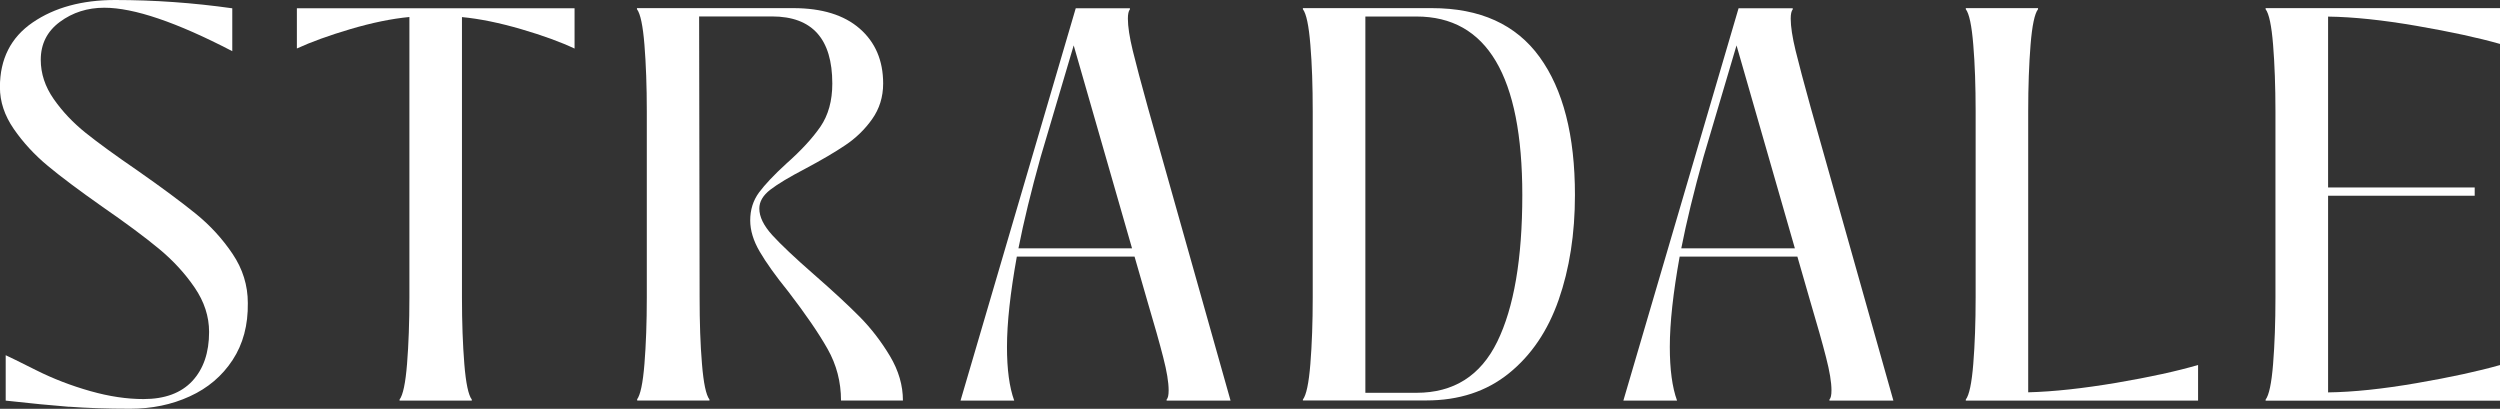 <?xml version="1.0" encoding="UTF-8"?>
<svg id="Layer_2" data-name="Layer 2" xmlns="http://www.w3.org/2000/svg" viewBox="0 0 307.28 50.25">
  <rect x="0" y="0" width="307.28" height="50.25" fill="#333333" stroke="none"/>
  <defs>
    <style>
      .cls-1 {
        fill: #fff;
      }
    </style>
  </defs>
  <g id="Layer_1-2" data-name="Layer 1">
    <g>
      <path class="cls-1" d="M8.5,50c-2.16-.17-4.76-.42-7.8-.76v-5.58c.38.17,1.63.78,3.74,1.84,2.11,1.06,4.33,1.91,6.66,2.57,2.33.66,4.5.98,6.54.98,2.62,0,4.62-.74,6-2.22,1.37-1.48,2.06-3.49,2.06-6.03,0-1.9-.59-3.72-1.78-5.46-1.18-1.73-2.64-3.32-4.38-4.76-1.74-1.44-4.04-3.15-6.92-5.14-2.83-1.99-5.08-3.67-6.73-5.04-1.65-1.37-3.05-2.89-4.19-4.54-1.14-1.65-1.71-3.36-1.71-5.14,0-3.47,1.34-6.12,4.03-7.96C6.71.92,10.09,0,14.15,0c4.78,0,9.58.34,14.4,1.02v5.27C21.7,2.73,16.45.95,12.82.95c-2.07,0-3.89.58-5.46,1.74-1.57,1.16-2.35,2.72-2.35,4.66,0,1.69.53,3.3,1.59,4.82,1.06,1.52,2.37,2.91,3.93,4.16,1.56,1.25,3.7,2.8,6.41,4.66,2.96,2.07,5.33,3.83,7.11,5.27,1.78,1.44,3.29,3.09,4.54,4.95,1.25,1.86,1.87,3.87,1.87,6.03.04,2.71-.58,5.04-1.87,7.01-1.29,1.97-3.05,3.46-5.27,4.47-2.22,1.02-4.66,1.52-7.33,1.52-2.83,0-5.33-.09-7.49-.25Z"/>
      <path class="cls-1" d="M70.62,1.02v4.95c-1.69-.8-3.87-1.6-6.54-2.38-2.67-.78-5.1-1.28-7.3-1.49v34.45c0,3.09.1,5.82.29,8.18.19,2.37.5,3.83.92,4.38v.13h-8.88v-.13c.42-.55.73-2.01.92-4.38.19-2.37.29-5.1.29-8.18V2.09c-2.2.21-4.62.71-7.26,1.49-2.64.78-4.83,1.58-6.57,2.38V1.02h34.13Z"/>
      <path class="cls-1" d="M78.29,49.11c.42-.55.73-2.01.92-4.38.19-2.37.29-5.1.29-8.18V13.7c0-3.09-.1-5.82-.29-8.19-.19-2.37-.5-3.83-.92-4.38v-.13h19.22c3.51,0,6.23.84,8.15,2.51,1.92,1.67,2.89,3.92,2.89,6.76,0,1.65-.46,3.11-1.36,4.38s-2.01,2.34-3.3,3.2c-1.29.87-2.93,1.83-4.92,2.89-1.95,1.02-3.37,1.87-4.28,2.57-.91.7-1.36,1.47-1.36,2.32,0,1.02.53,2.1,1.59,3.27,1.06,1.16,2.77,2.78,5.14,4.85,2.33,2.03,4.2,3.77,5.62,5.2,1.42,1.44,2.65,3.05,3.71,4.82,1.06,1.78,1.59,3.6,1.59,5.46h-7.61c0-2.28-.55-4.4-1.65-6.34-1.1-1.95-2.71-4.29-4.82-7.04-1.57-1.94-2.74-3.58-3.52-4.92-.78-1.33-1.17-2.61-1.17-3.84,0-1.31.36-2.45,1.08-3.43.72-.97,1.84-2.16,3.36-3.55,1.82-1.61,3.21-3.12,4.19-4.54.97-1.42,1.46-3.18,1.46-5.3,0-5.5-2.47-8.25-7.42-8.25h-8.95l.06,34.52c0,3.09.09,5.82.29,8.18.19,2.37.5,3.83.92,4.38v.13h-8.88v-.13Z"/>
      <path class="cls-1" d="M151.26,49.24h-7.87v-.13c.17-.17.25-.55.25-1.14,0-.97-.22-2.33-.67-4.06-.44-1.73-1.09-4.02-1.93-6.85l-1.59-5.52h-14.47c-.8,4.44-1.21,8.14-1.21,11.1,0,2.75.29,4.95.89,6.6h-6.6L132.22,1.02h6.66v.13c-.17.21-.25.59-.25,1.14,0,.97.2,2.28.6,3.93.4,1.65,1.03,4,1.87,7.04l10.15,35.98ZM139.14,30.52l-7.17-24.94-4.06,13.71c-1.18,4.23-2.09,7.97-2.73,11.23h13.96Z"/>
      <path class="cls-1" d="M160.14,49.24v-.13c.42-.55.73-2.01.92-4.38.19-2.37.29-5.1.29-8.18V13.7c0-3.09-.09-5.82-.29-8.19-.19-2.37-.5-3.83-.92-4.38v-.13h15.86c5.92,0,10.33,2,13.23,6,2.9,4,4.35,9.65,4.35,16.97,0,4.78-.67,9.07-2,12.88-1.33,3.81-3.37,6.82-6.12,9.04-2.75,2.22-6.13,3.33-10.15,3.33h-15.16ZM174.1,48.28c4.57,0,7.88-2.09,9.93-6.28s3.08-10.19,3.08-18.02c0-14.63-4.34-21.95-13.01-21.95h-6.28v46.25h6.28Z"/>
      <path class="cls-1" d="M232.73,49.24h-7.87v-.13c.17-.17.25-.55.25-1.14,0-.97-.22-2.33-.67-4.06-.44-1.73-1.09-4.02-1.93-6.85l-1.59-5.52h-14.47c-.8,4.44-1.21,8.14-1.21,11.1,0,2.75.29,4.95.89,6.6h-6.6L213.69,1.02h6.66v.13c-.17.21-.25.59-.25,1.14,0,.97.2,2.28.6,3.93.4,1.65,1.03,4,1.87,7.04l10.15,35.98ZM220.61,30.52l-7.17-24.94-4.06,13.71c-1.18,4.23-2.09,7.97-2.73,11.23h13.96Z"/>
      <path class="cls-1" d="M249.29,48.22c3.13-.08,6.75-.48,10.85-1.17,4.1-.7,7.44-1.43,10.03-2.19v4.38h-28.55v-.13c.42-.55.73-2.01.92-4.38.19-2.37.29-5.1.29-8.18V13.7c0-3.09-.09-5.82-.29-8.19-.19-2.37-.5-3.83-.92-4.38v-.13h8.88v.13c-.42.55-.73,2.01-.92,4.38-.19,2.37-.29,5.1-.29,8.19v34.52Z"/>
      <path class="cls-1" d="M307.28,1.02v4.38c-2.67-.76-6.08-1.5-10.25-2.22-4.17-.72-7.79-1.1-10.88-1.14v21h18.02v1.02h-18.02v24.17c3.09-.04,6.71-.42,10.88-1.14,4.17-.72,7.58-1.46,10.25-2.22v4.38h-28.81v-.13c.42-.55.73-2.01.92-4.38.19-2.37.29-5.1.29-8.18V13.7c0-3.09-.1-5.82-.29-8.19-.19-2.37-.5-3.83-.92-4.38v-.13h28.81Z"/>
    </g>
  </g>
</svg>